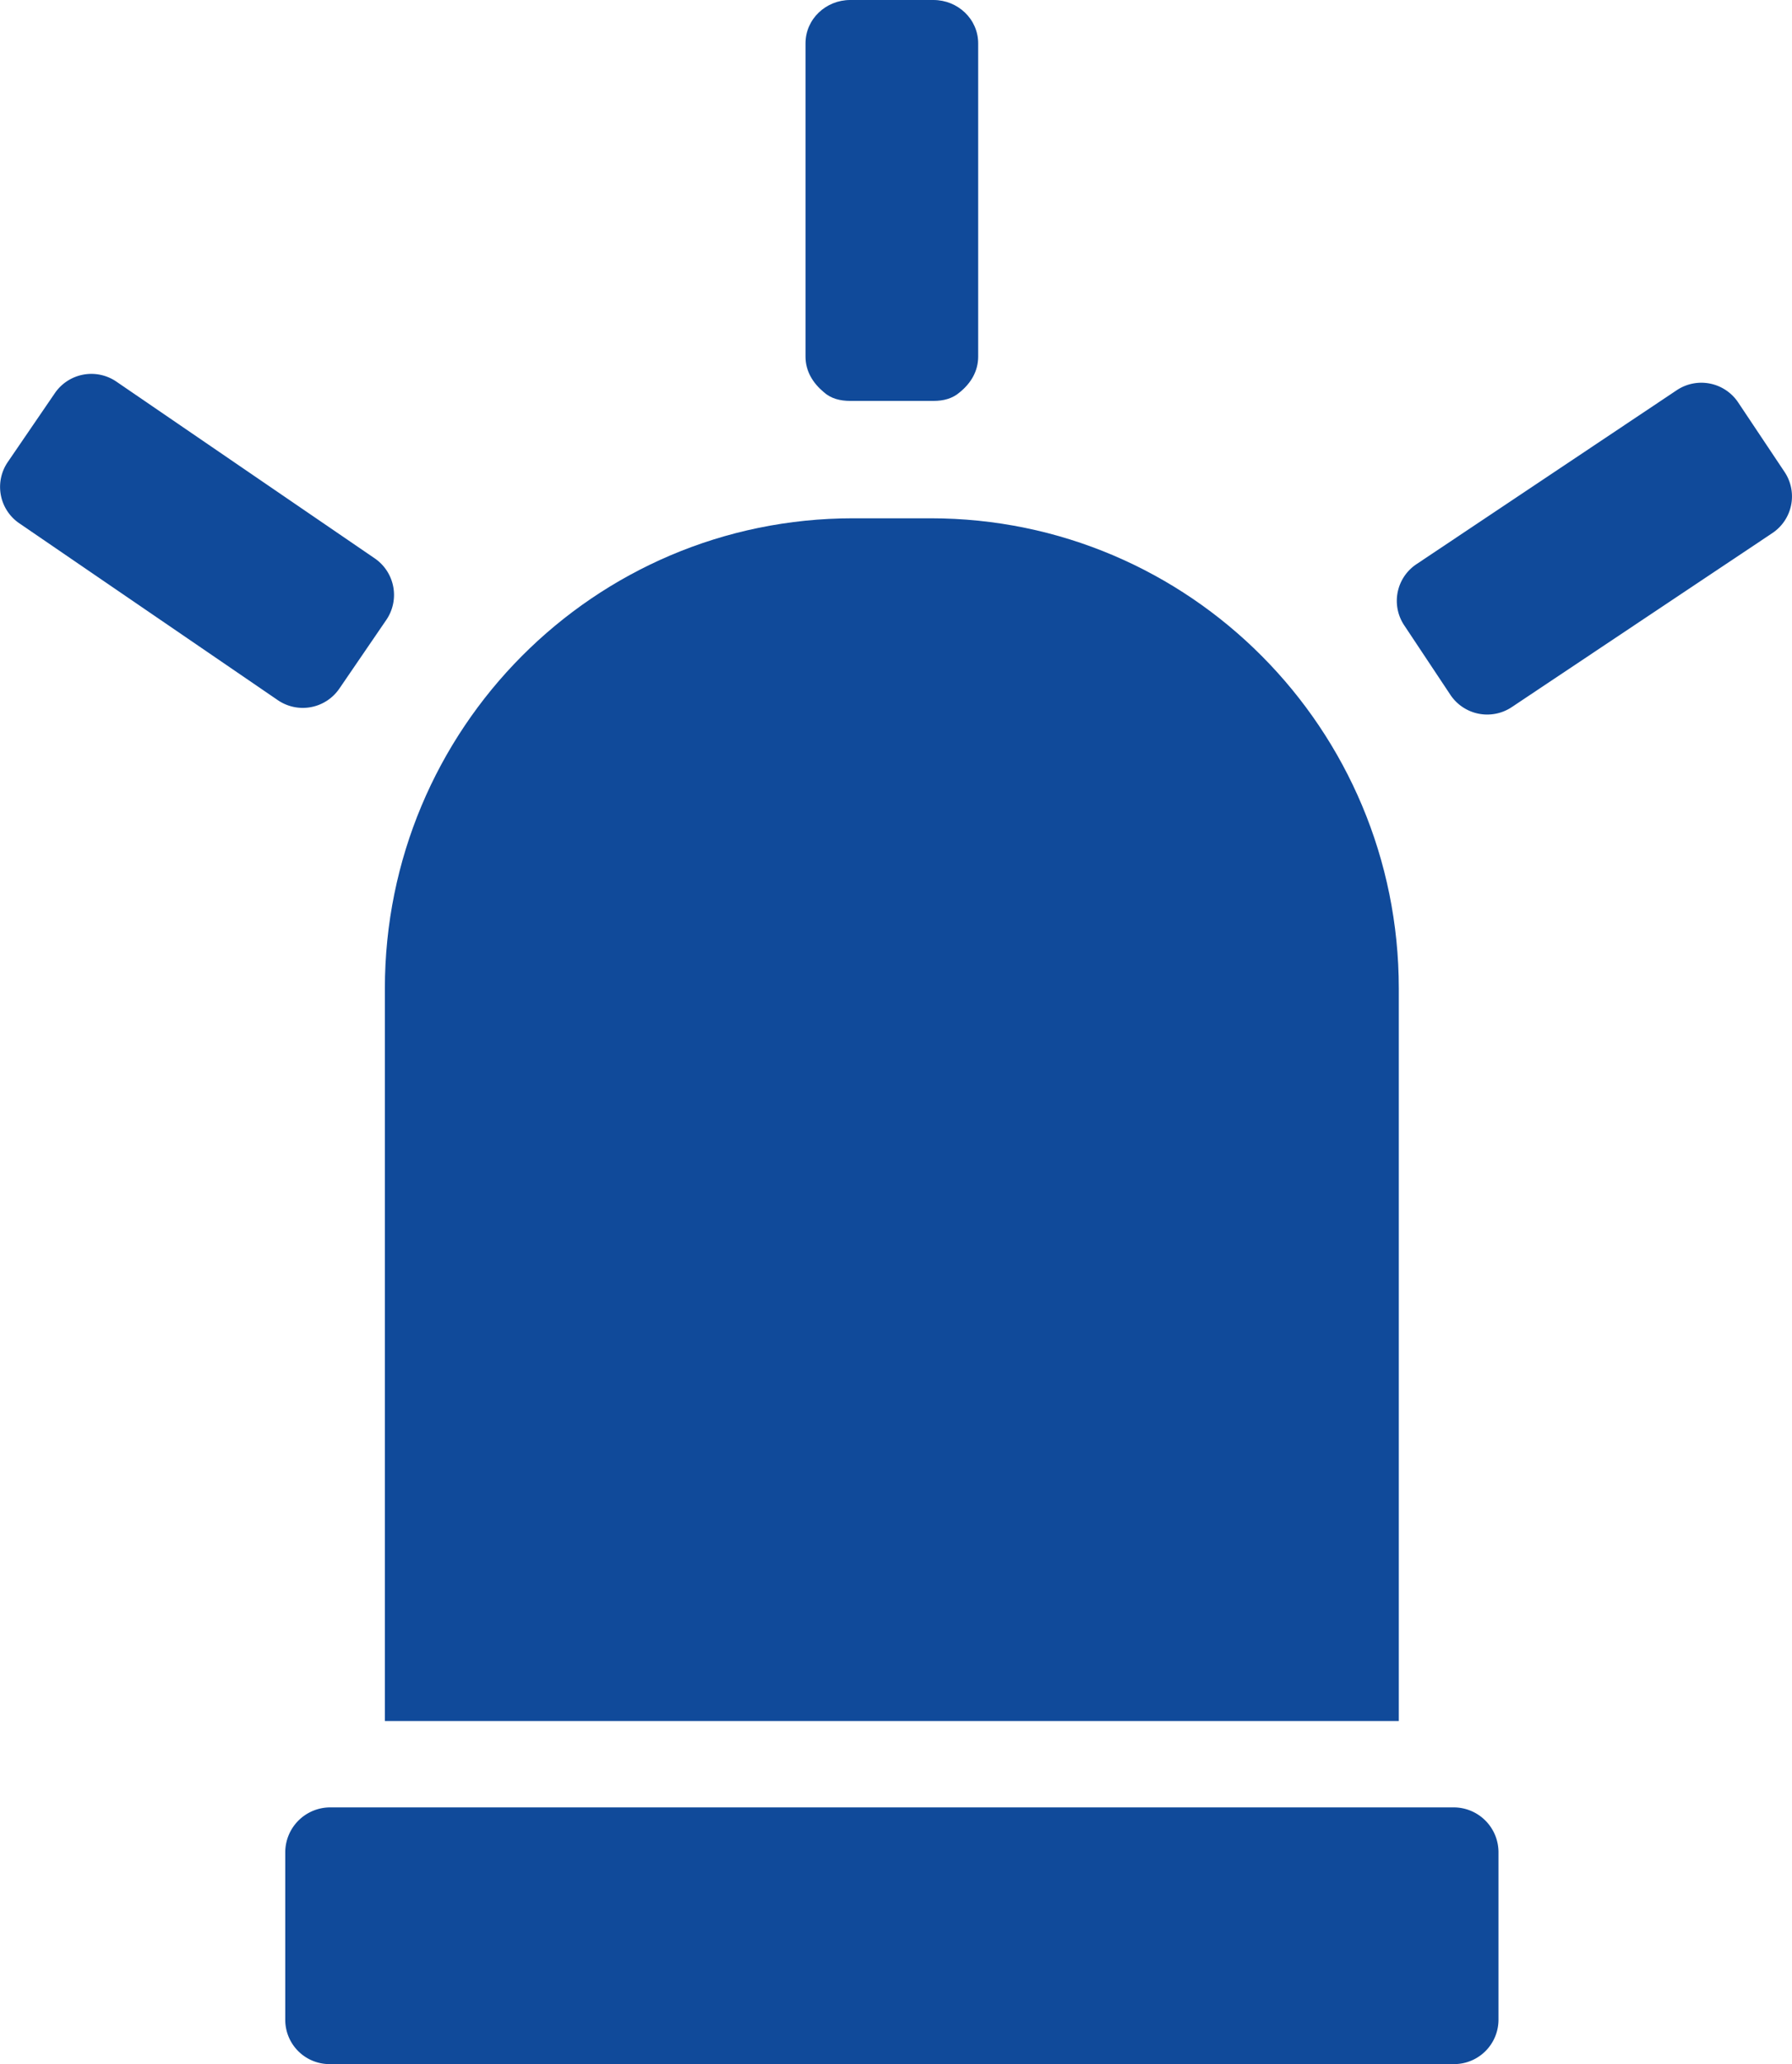 <svg id="Capa_1" data-name="Capa 1" xmlns="http://www.w3.org/2000/svg" viewBox="0 0 809.46 931.9"><defs><style>.cls-1{fill:#104a9a;}</style></defs><path class="cls-1" d="M235.07,777h458V446.3c0-117.1-94.4-212.3-211.5-212.3h-35c-117.1,0-211.5,95.2-211.5,212.3Z" transform="translate(-61.22)"/><path class="cls-1" d="M718,816H210.17a20.32,20.32,0,0,0-20.1,20.2V912a20,20,0,0,0,20.1,19.9H718a20.06,20.06,0,0,0,20.1-19.9V836.2A20.25,20.25,0,0,0,718,816Z" transform="translate(-61.22)"/><path class="cls-1" d="M70,236.3l116.7,79.8a20,20,0,0,0,27.8-5.2l21.2-31a20,20,0,0,0-5.2-27.8l-116.7-79.8A20,20,0,0,0,86,177.5l-21.2,31A19.88,19.88,0,0,0,70,236.3Z" transform="translate(-61.22)"/><path class="cls-1" d="M716.37,313.7a20,20,0,0,0,27.8,5.5l117.6-78.5a19.89,19.89,0,0,0,5.5-27.7l-20.9-31.3a20,20,0,0,0-27.8-5.5l-117.5,78.5a19.89,19.89,0,0,0-5.5,27.7Z" transform="translate(-61.22)"/><path class="cls-1" d="M433.27,177c3.3,3,7.5,4,12,4h37.6c4.5,0,8.6-1,12-4,4.9-4,8.2-9.4,8.2-16V19.6c0-11-9.2-19.6-20.2-19.6h-37.6c-11,0-20.2,8.6-20.2,19.6h0V161h0C425.07,167.6,428.47,173,433.27,177Z" transform="translate(-61.22)"/></svg>
